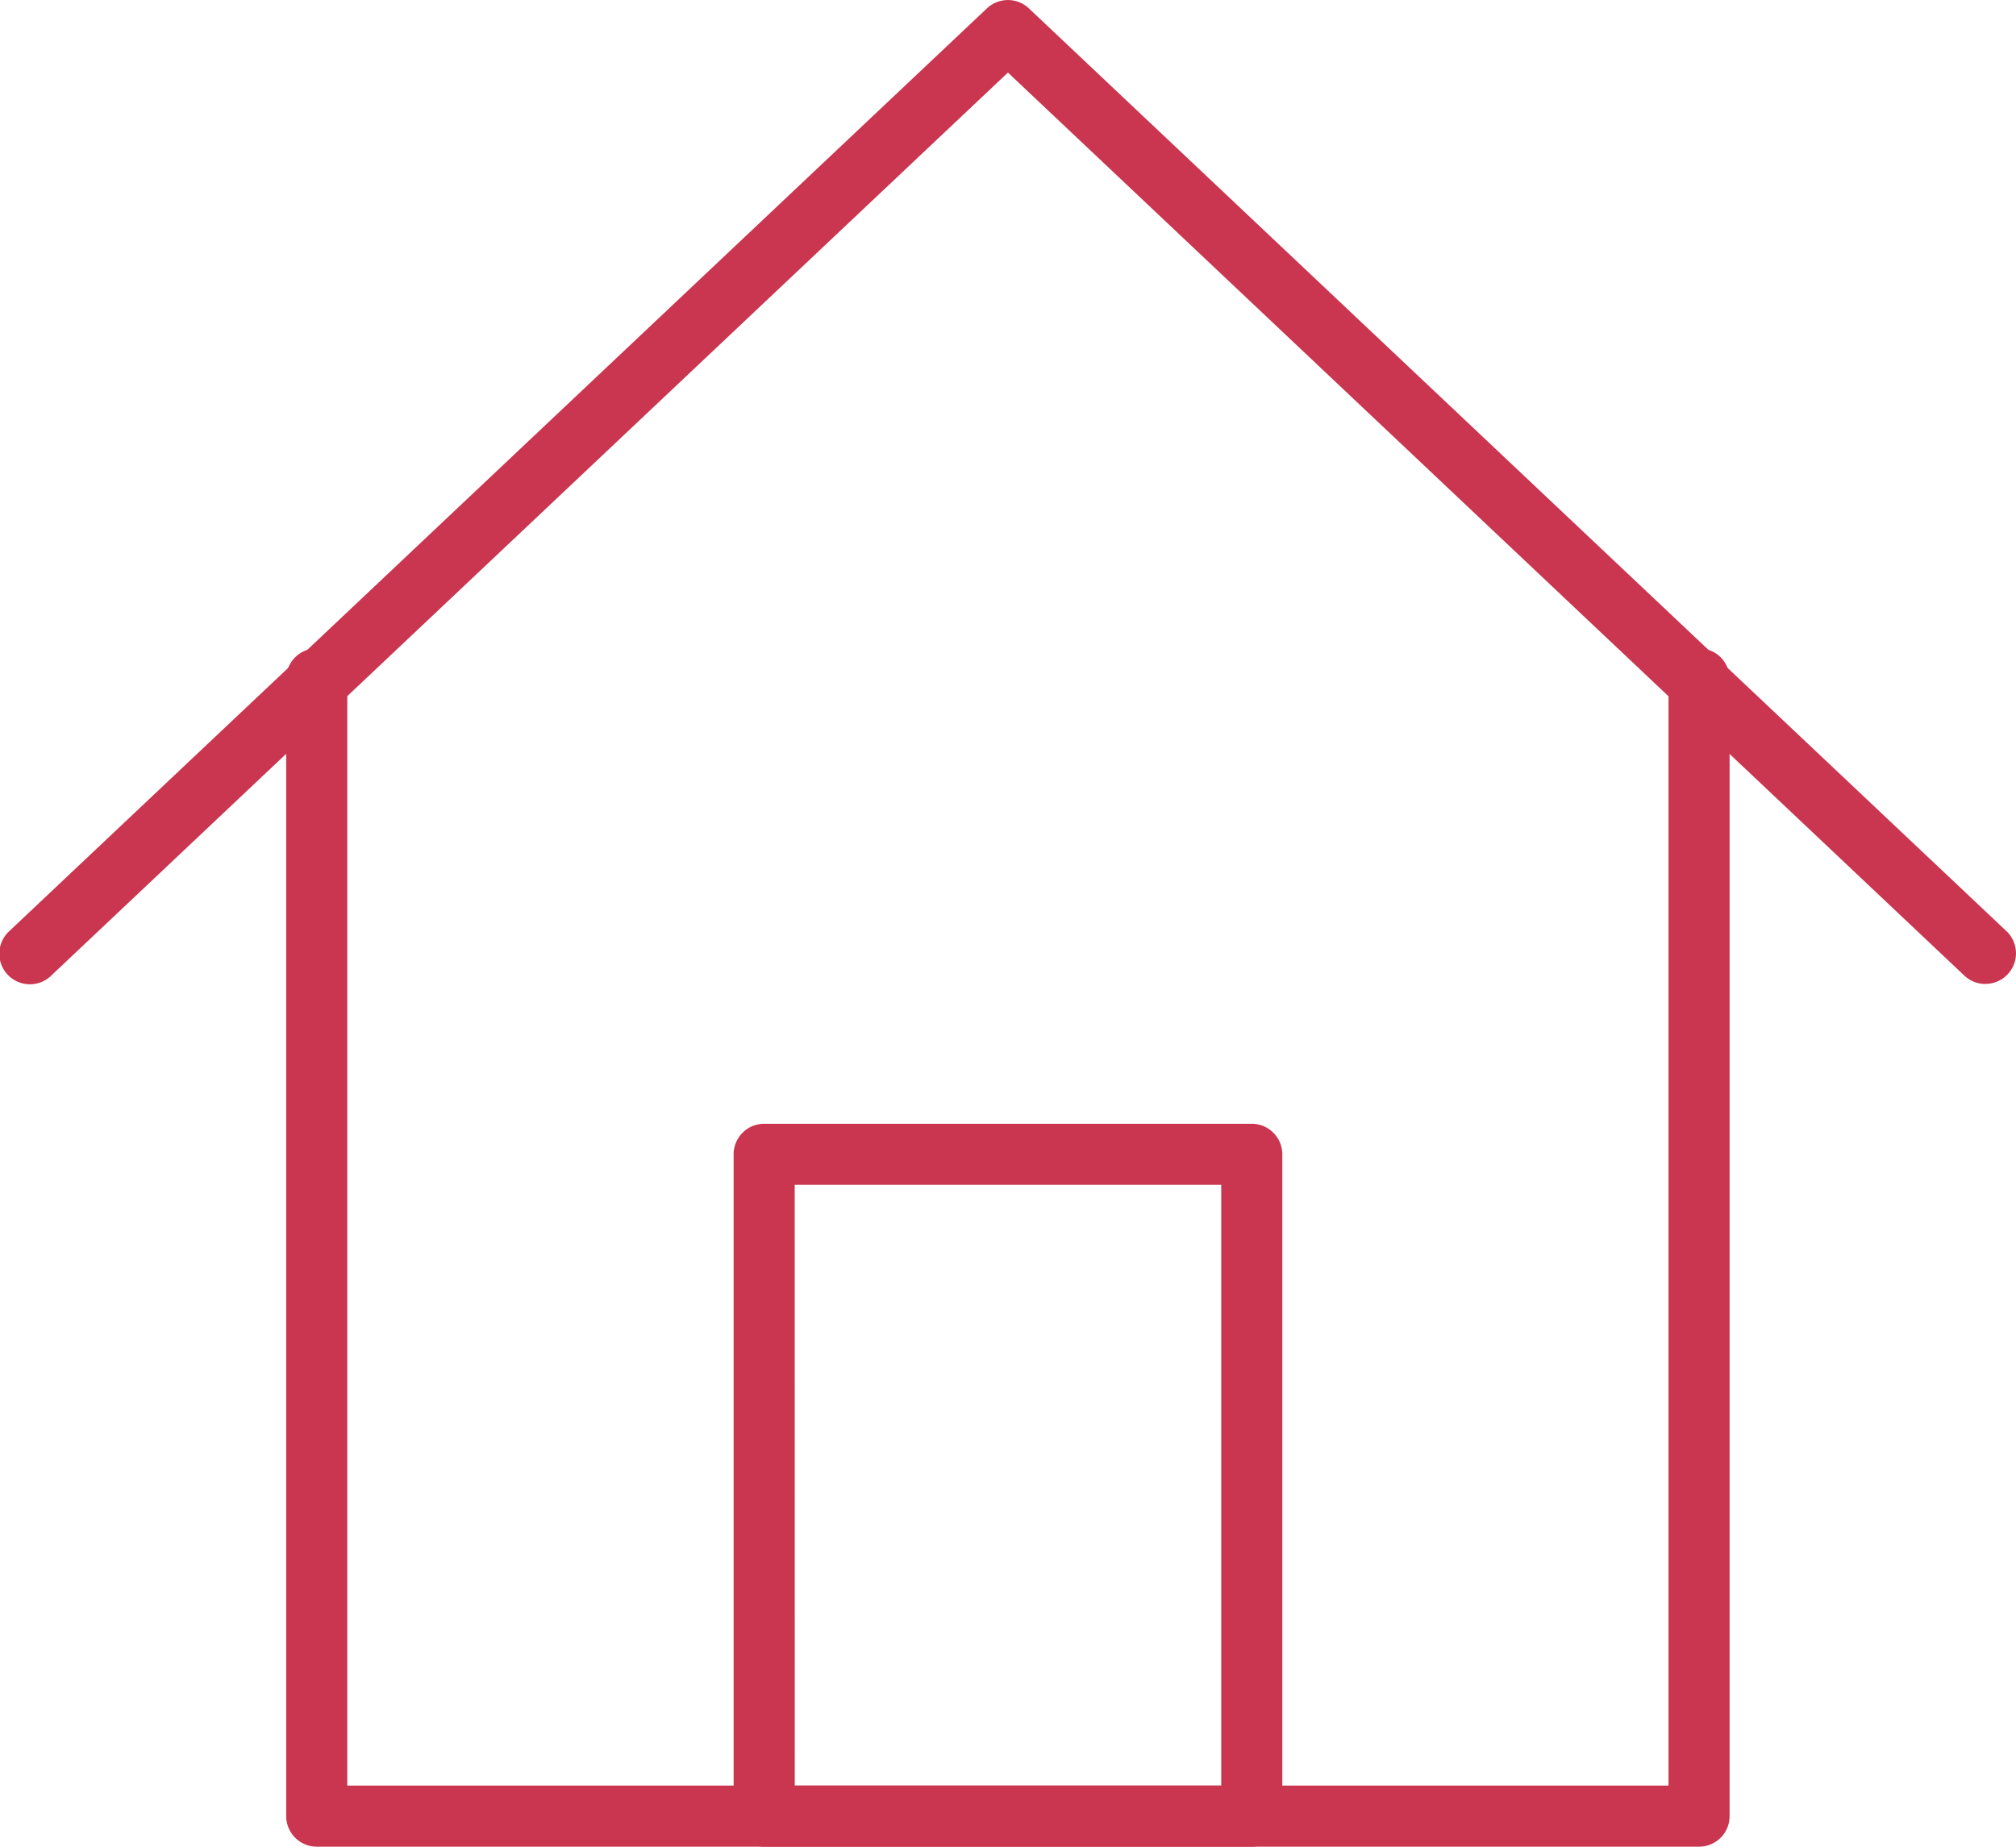 <svg xmlns="http://www.w3.org/2000/svg" viewBox="18 51 30 27.487">
  <defs>
    <style>
      .cls-1 {
        fill: #ca354f;
      }
    </style>
  </defs>
  <g id="_001-home" data-name="001-home" transform="translate(17.999 49.618)">
    <path id="Tracé_1" data-name="Tracé 1" class="cls-1" d="M25.711,29.836H5.141a.455.455,0,0,1-.455-.455V12.476a.455.455,0,1,1,.909,0V28.927H25.256V12.476a.455.455,0,1,1,.909,0V29.381A.454.454,0,0,1,25.711,29.836Z" transform="translate(-0.426 -0.967)"/>
    <path id="Tracé_2" data-name="Tracé 2" class="cls-1" d="M29.546,16.028a.456.456,0,0,1-.313-.124L15,2.462.767,15.9a.455.455,0,1,1-.625-.661L14.687,1.507a.455.455,0,0,1,.625,0L29.859,15.242a.455.455,0,0,1-.313.785Z" transform="translate(0 0)"/>
    <path id="Tracé_3" data-name="Tracé 3" class="cls-1" d="M19.72,30.541H12.465a.455.455,0,0,1-.455-.455V20.236a.455.455,0,0,1,.455-.455H19.72a.455.455,0,0,1,.455.455v9.851A.455.455,0,0,1,19.72,30.541Zm-6.8-.909h6.346V20.69H12.919Z" transform="translate(-1.092 -1.672)"/>
  </g>
</svg>
